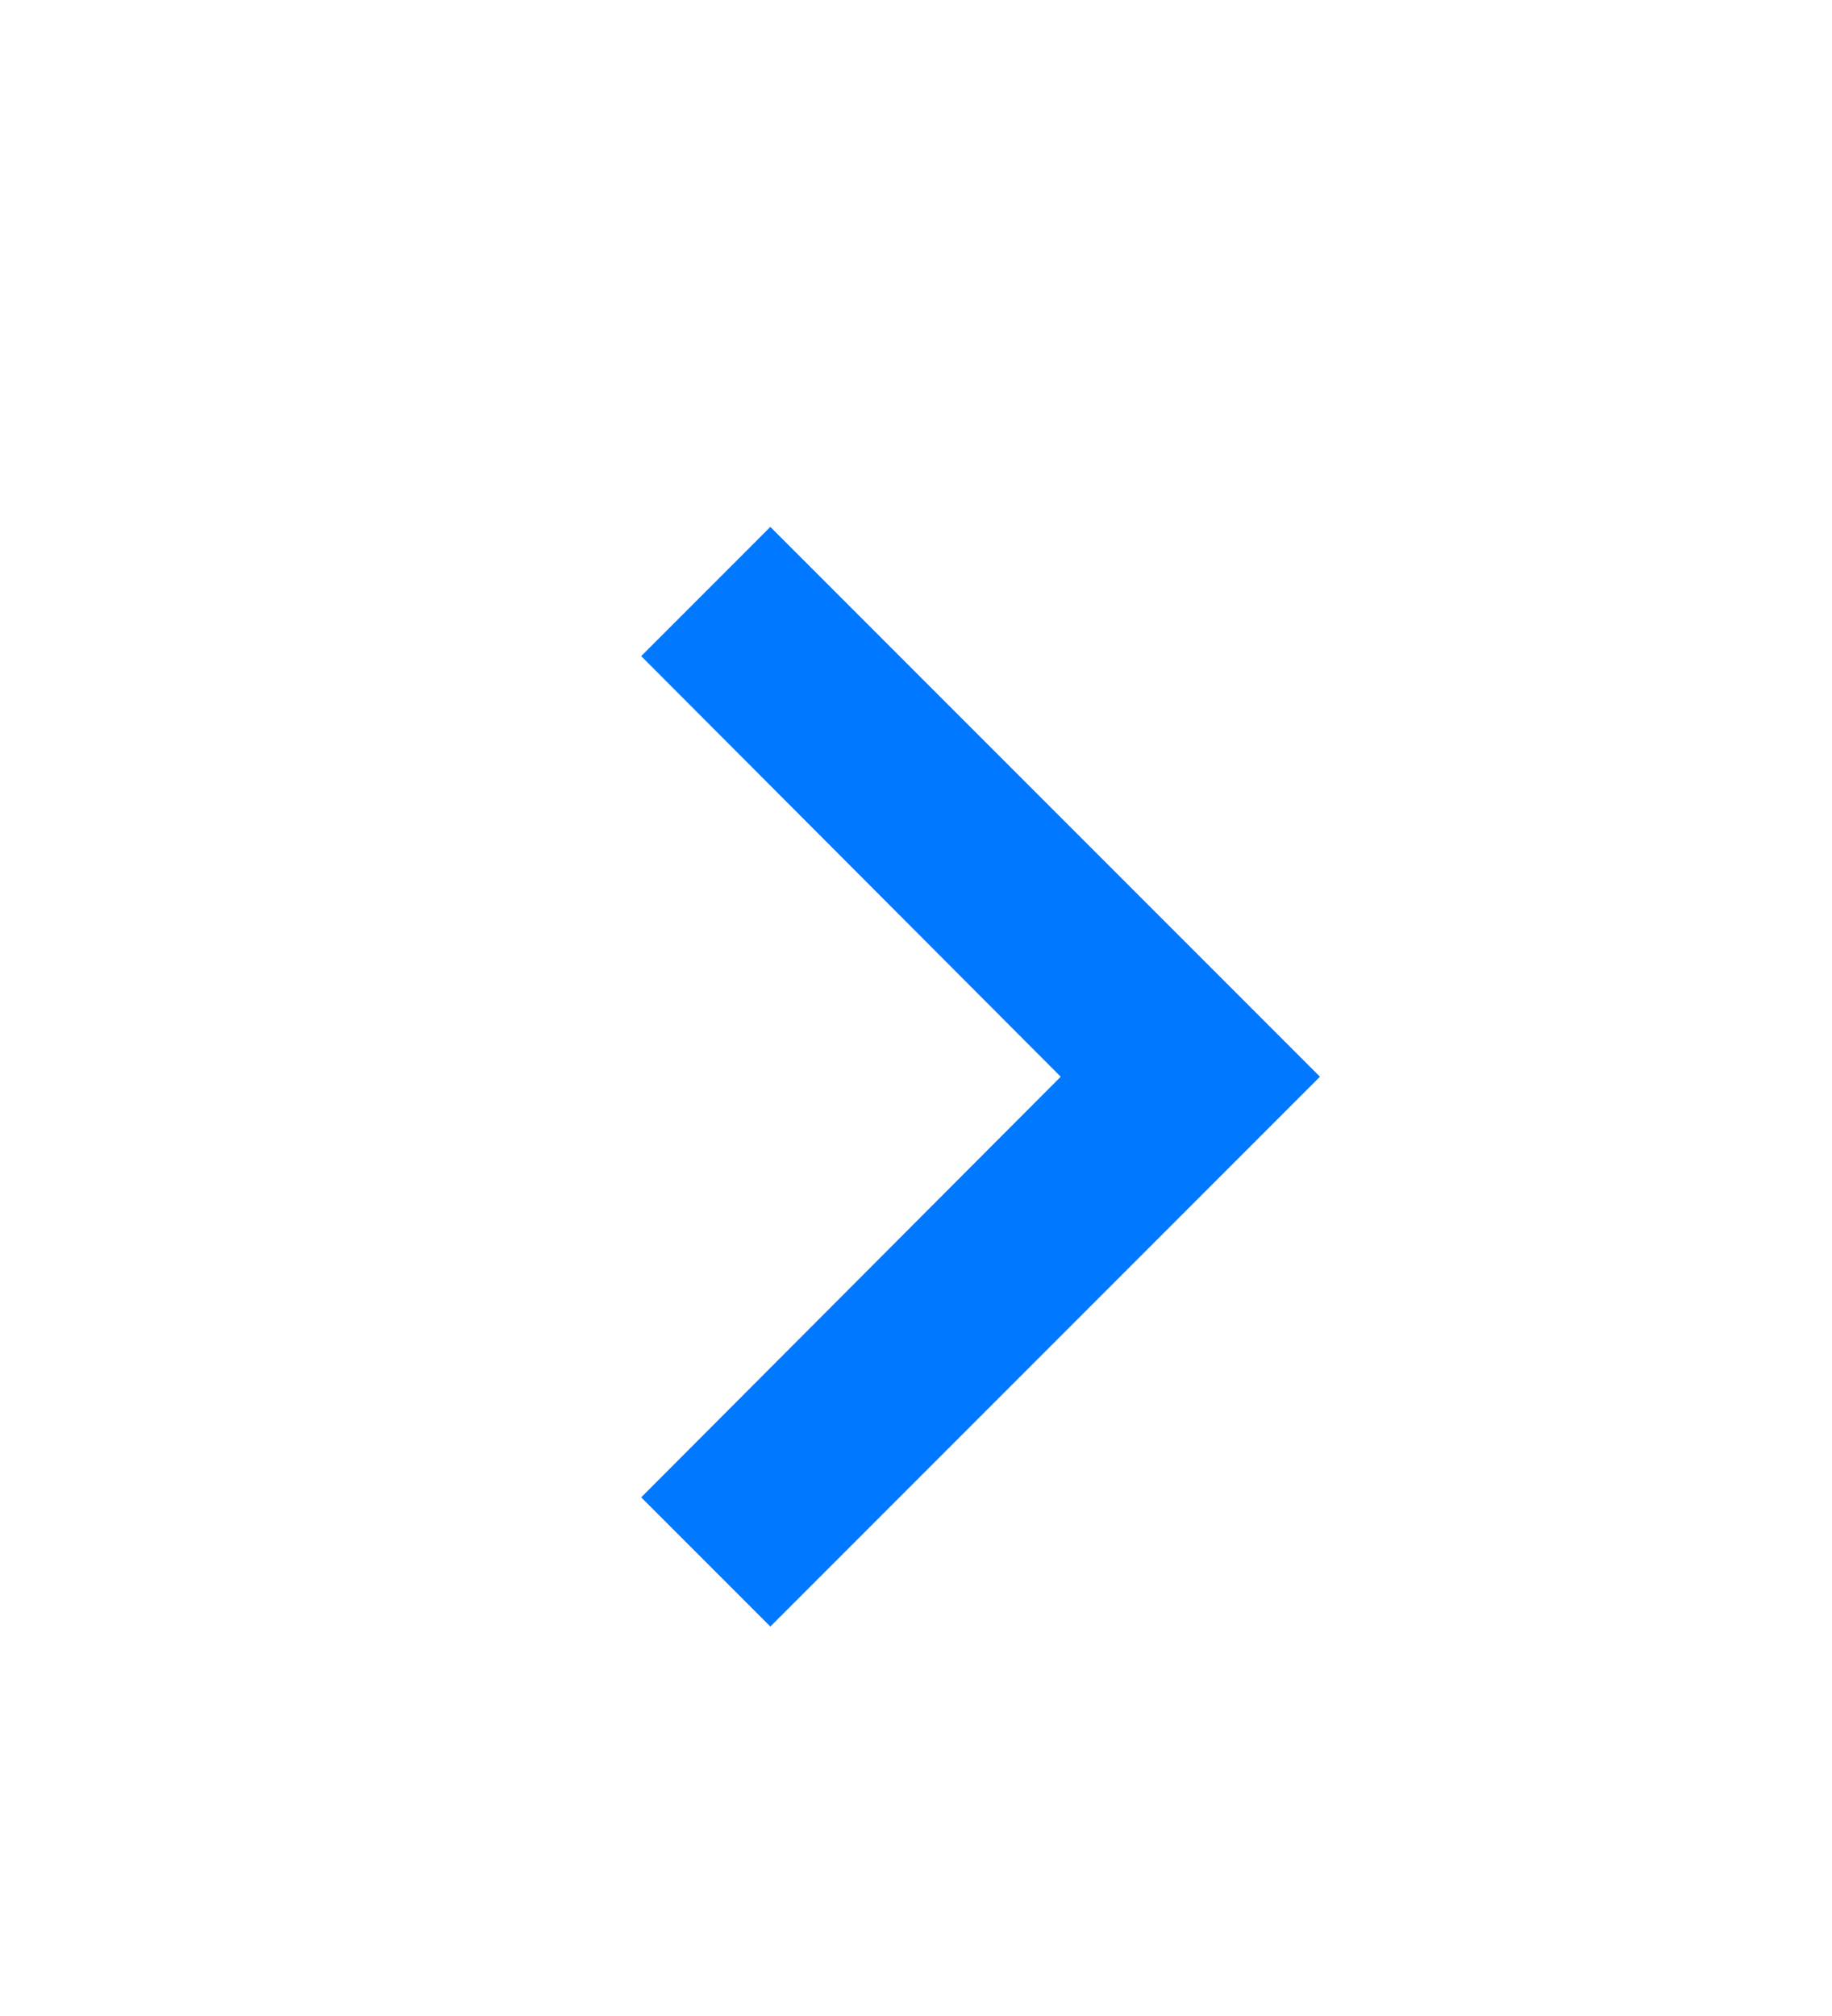 <?xml version="1.0" encoding="utf-8"?>
<svg xmlns="http://www.w3.org/2000/svg" fill="none" height="100%" overflow="visible" preserveAspectRatio="none" style="display: block;" viewBox="0 0 20 22" width="100%">
<g id="ic-area">
<g id="ic-keyboard-arrow-right">
<path clip-rule="evenodd" d="M7 16.34L11.58 11.75L7 7.16L8.41 5.75L14.41 11.75L8.41 17.75L7 16.34Z" fill="#0078FF" fill-rule="evenodd" id="ic-keyboard-arrow-right_2"/>
</g>
</g>
</svg>